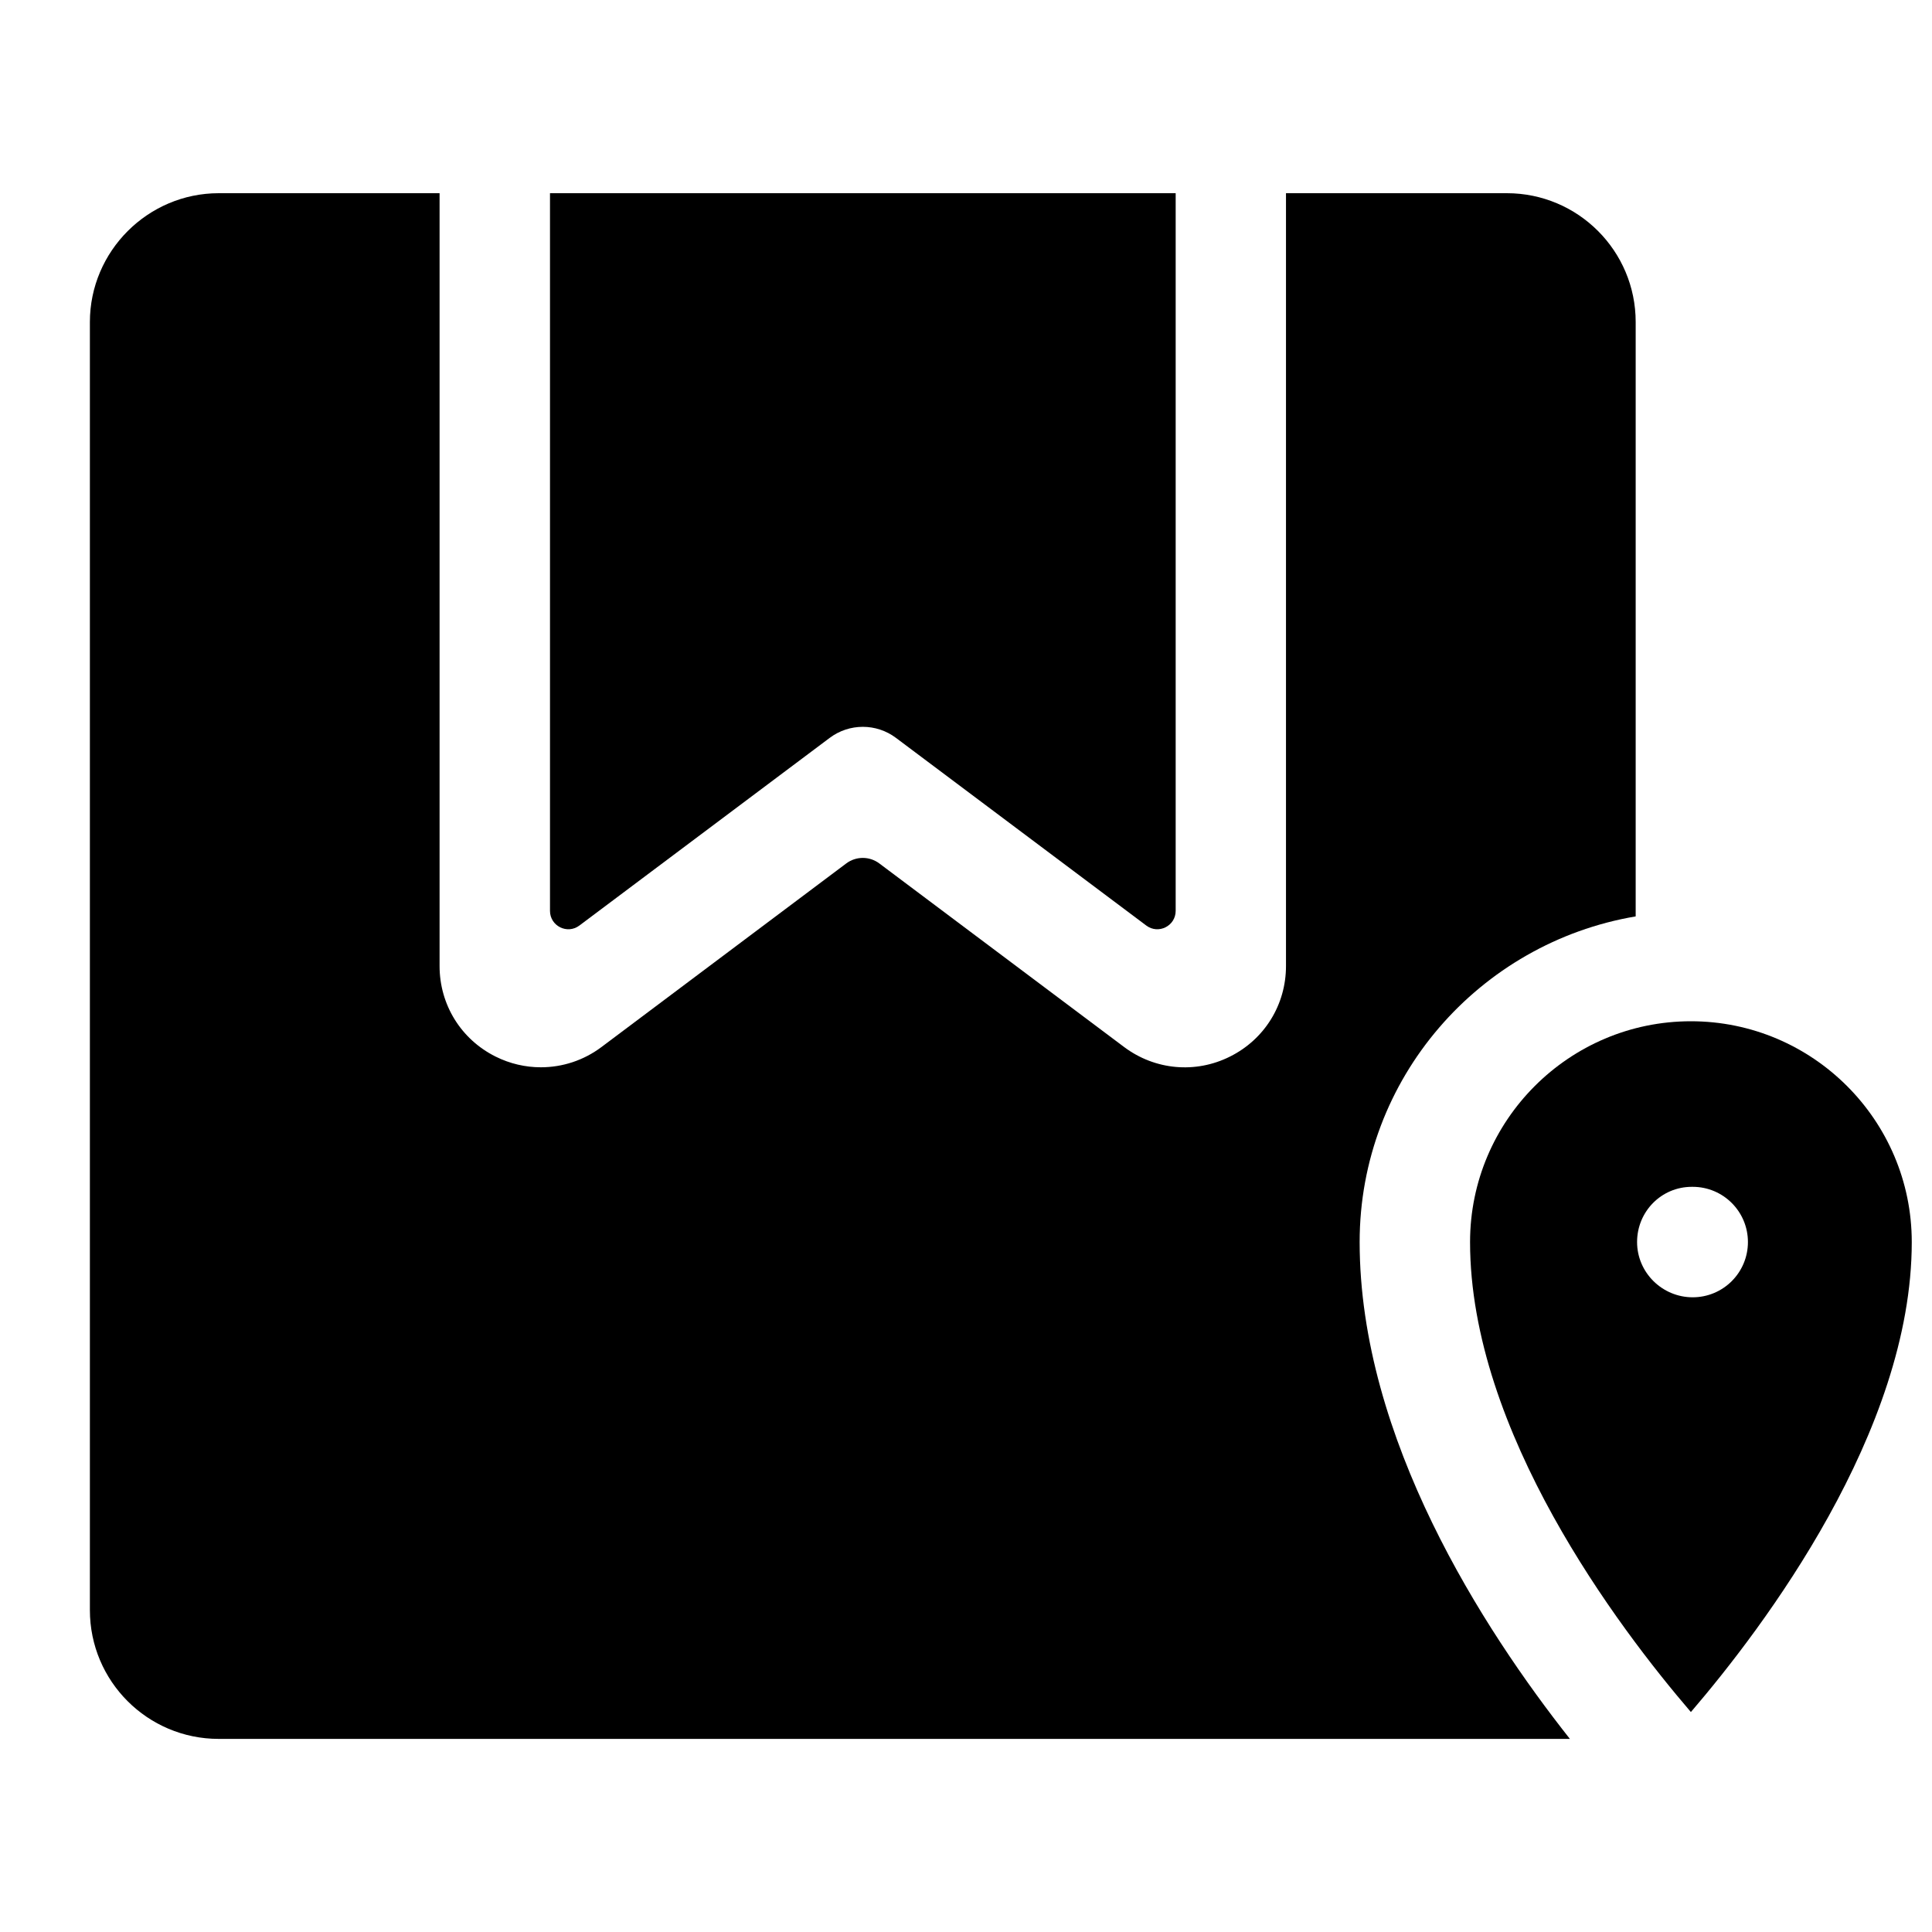 <svg width="40" height="40" viewBox="0 0 40 40" fill="none" xmlns="http://www.w3.org/2000/svg">
<path d="M18.55 15.277L23.732 19.162C23.983 19.351 24.341 19.172 24.341 18.858V4H11.387V18.858C11.387 19.172 11.745 19.351 11.996 19.162L17.178 15.277C17.584 14.972 18.144 14.972 18.55 15.277ZM30.436 25.715C30.436 29.637 33.505 33.694 35.008 35.446C36.511 33.694 39.581 29.637 39.581 25.715C39.581 23.195 37.529 21.144 35.008 21.144C32.487 21.144 30.436 23.195 30.436 25.715ZM35.045 24.572C35.678 24.572 36.189 25.084 36.189 25.715C36.189 26.347 35.678 26.859 35.045 26.859C34.415 26.859 33.894 26.347 33.894 25.715C33.894 25.084 34.396 24.572 35.027 24.572H35.045Z" fill="black"/>
<path d="M28.15 25.715C28.15 22.326 30.628 19.521 33.865 18.973V6.667C33.865 5.194 32.671 4 31.198 4H26.625V20.001C26.625 20.8 26.182 21.518 25.466 21.875C24.752 22.233 23.911 22.155 23.273 21.677L18.206 17.877C18.003 17.724 17.723 17.724 17.52 17.877L12.454 21.677C12.082 21.956 11.643 22.097 11.198 22.097C10.88 22.097 10.558 22.024 10.26 21.875C9.544 21.518 9.101 20.8 9.101 20.001V4H4.529C3.062 4 1.861 5.2 1.861 6.668V33.335C1.861 34.808 3.055 36.002 4.528 36.002H32.503C30.711 33.732 28.15 29.783 28.15 25.715Z" fill="black"/>
</svg>
